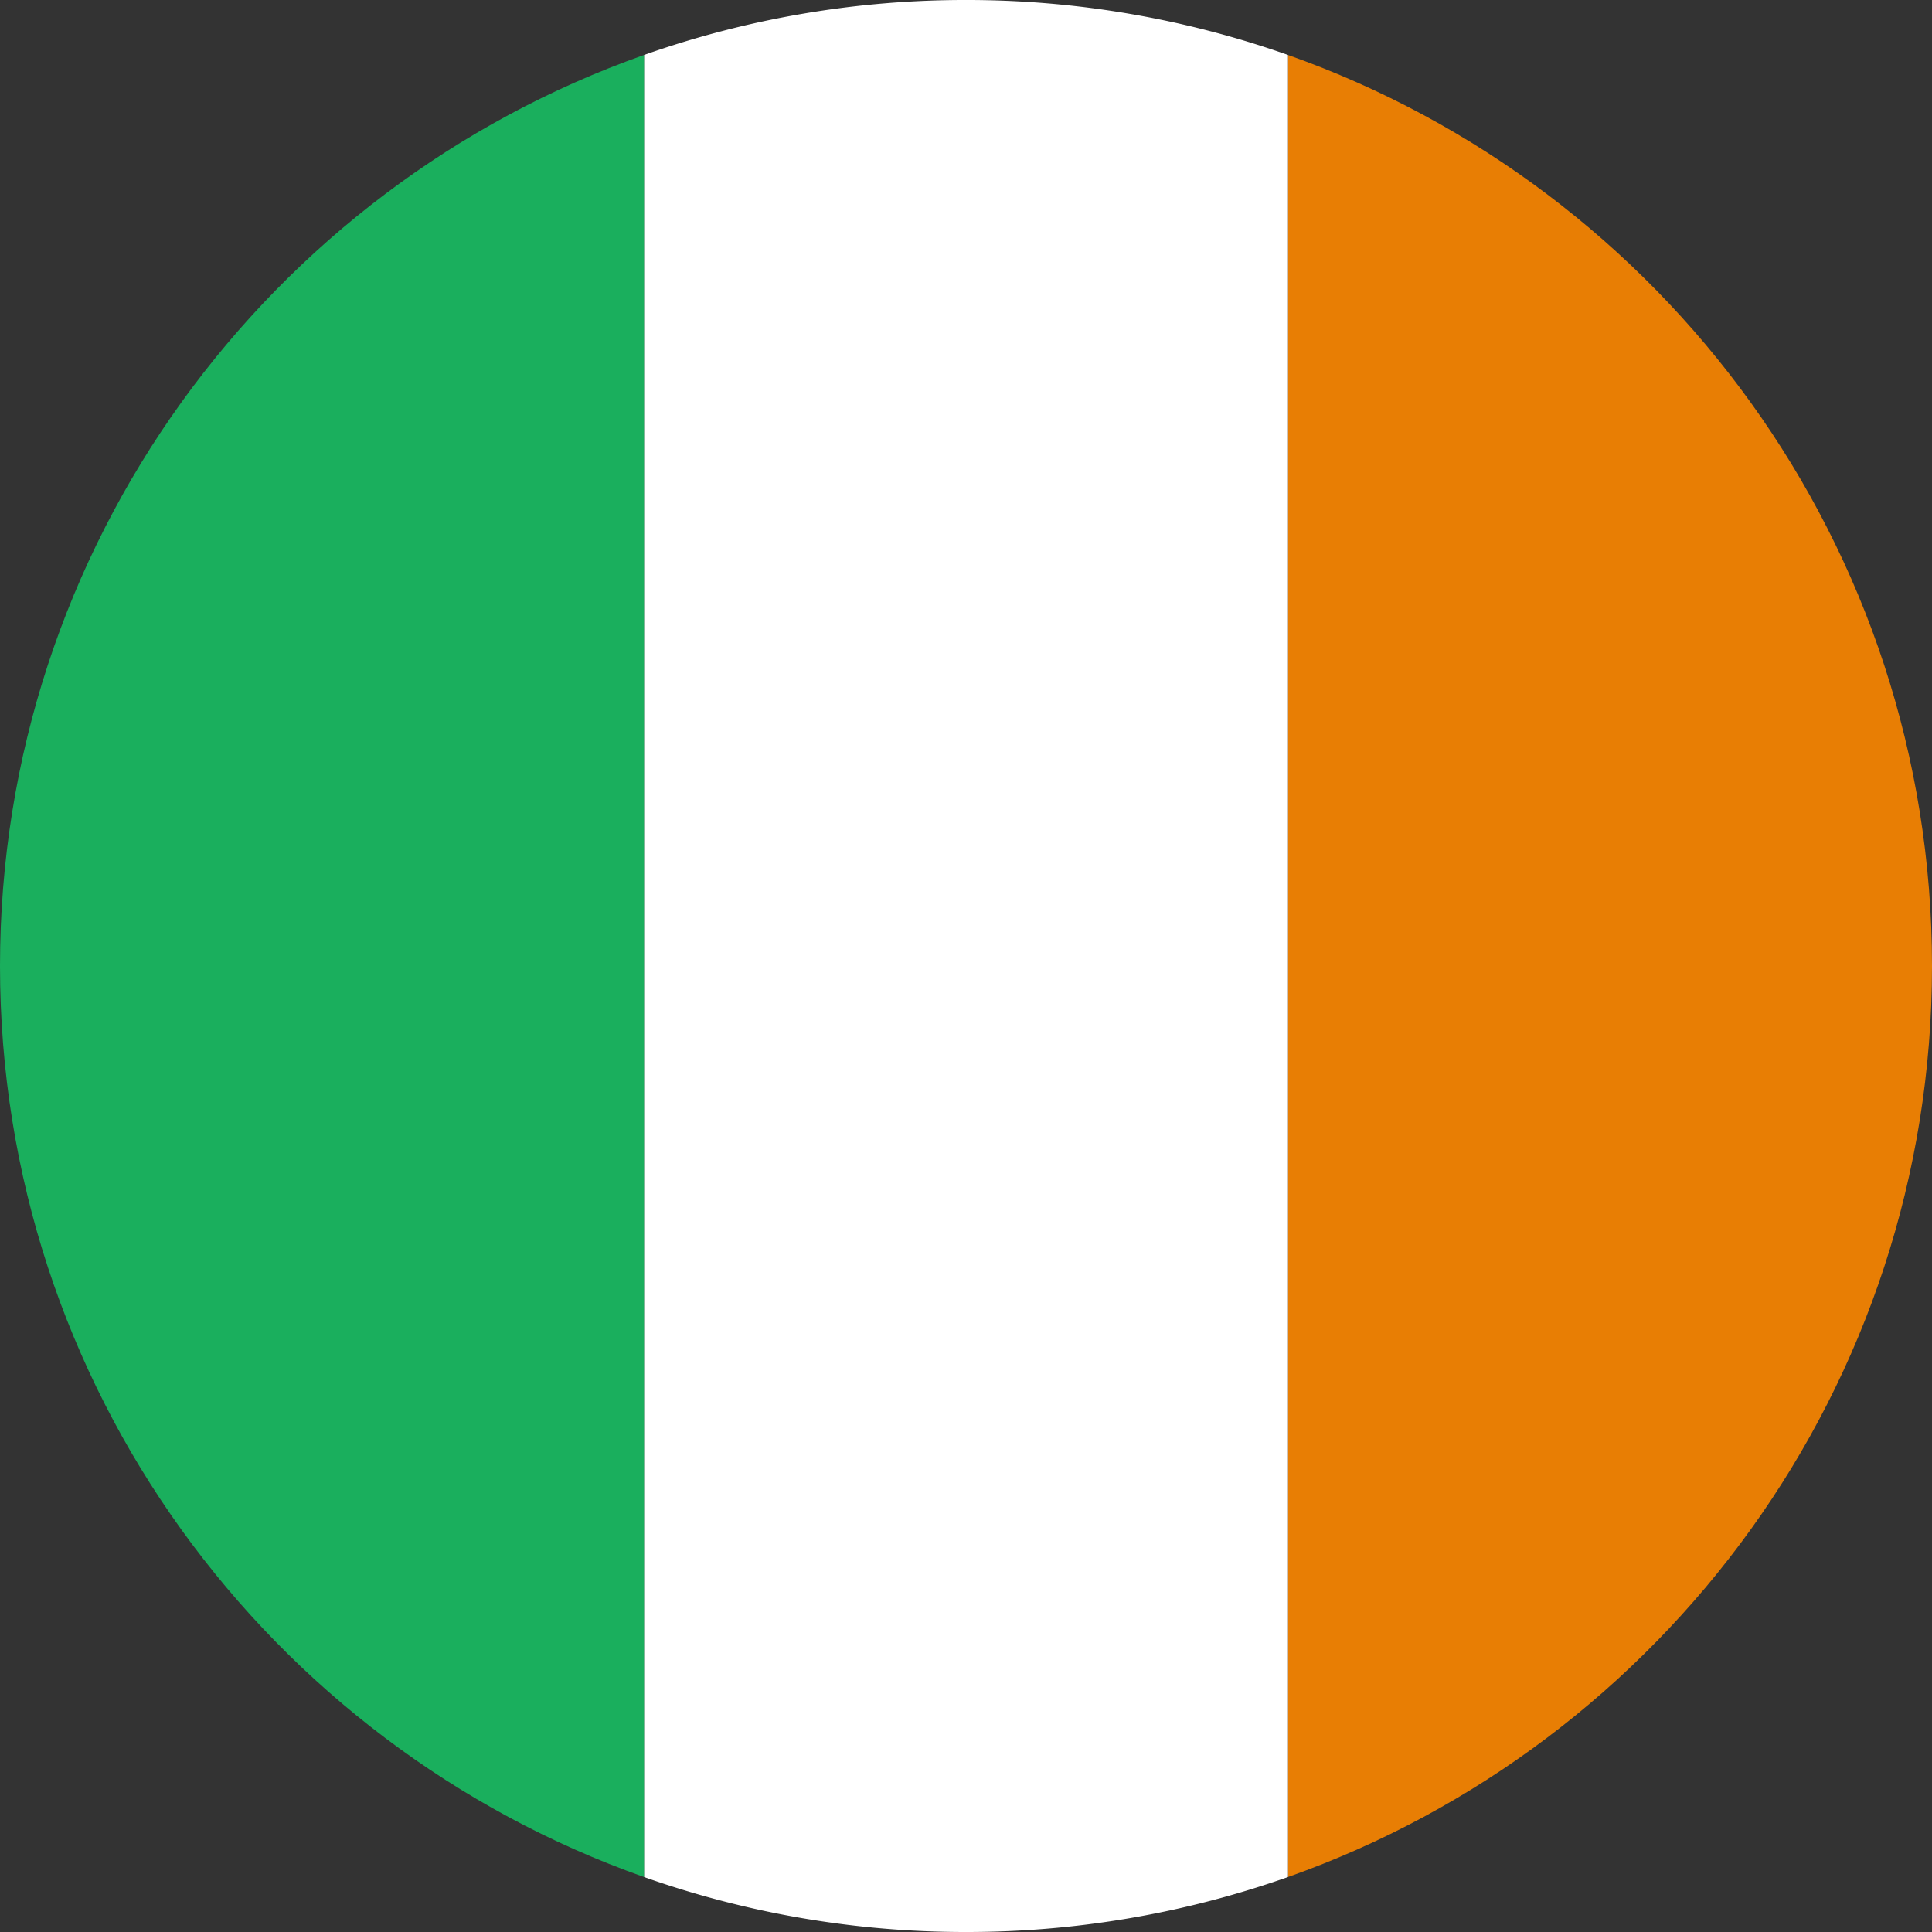 <svg xmlns="http://www.w3.org/2000/svg" width="120" height="120" viewBox="0 0 120 120">
    <rect x="0" y="0" width="120" height="120" fill="#333333" stroke="none"/>
    <g fill="none" fill-rule="nonzero">
        <path fill="#E87E04" d="M80 116.586c23.304-8.237 40-30.462 40-56.586S103.304 11.65 80 3.414v113.172z"/>
        <path fill="#FFF" d="M80 116.586A59.903 59.903 0 0 1 60 120a59.903 59.903 0 0 1-20-3.414V3.414A59.903 59.903 0 0 1 60 0a59.903 59.903 0 0 1 20 3.414v113.172z"/>
        <path fill="#1AAF5D" d="M40 3.414C16.696 11.651 0 33.876 0 60s16.696 48.35 40 56.586V3.414z"/>
    </g>
</svg>
